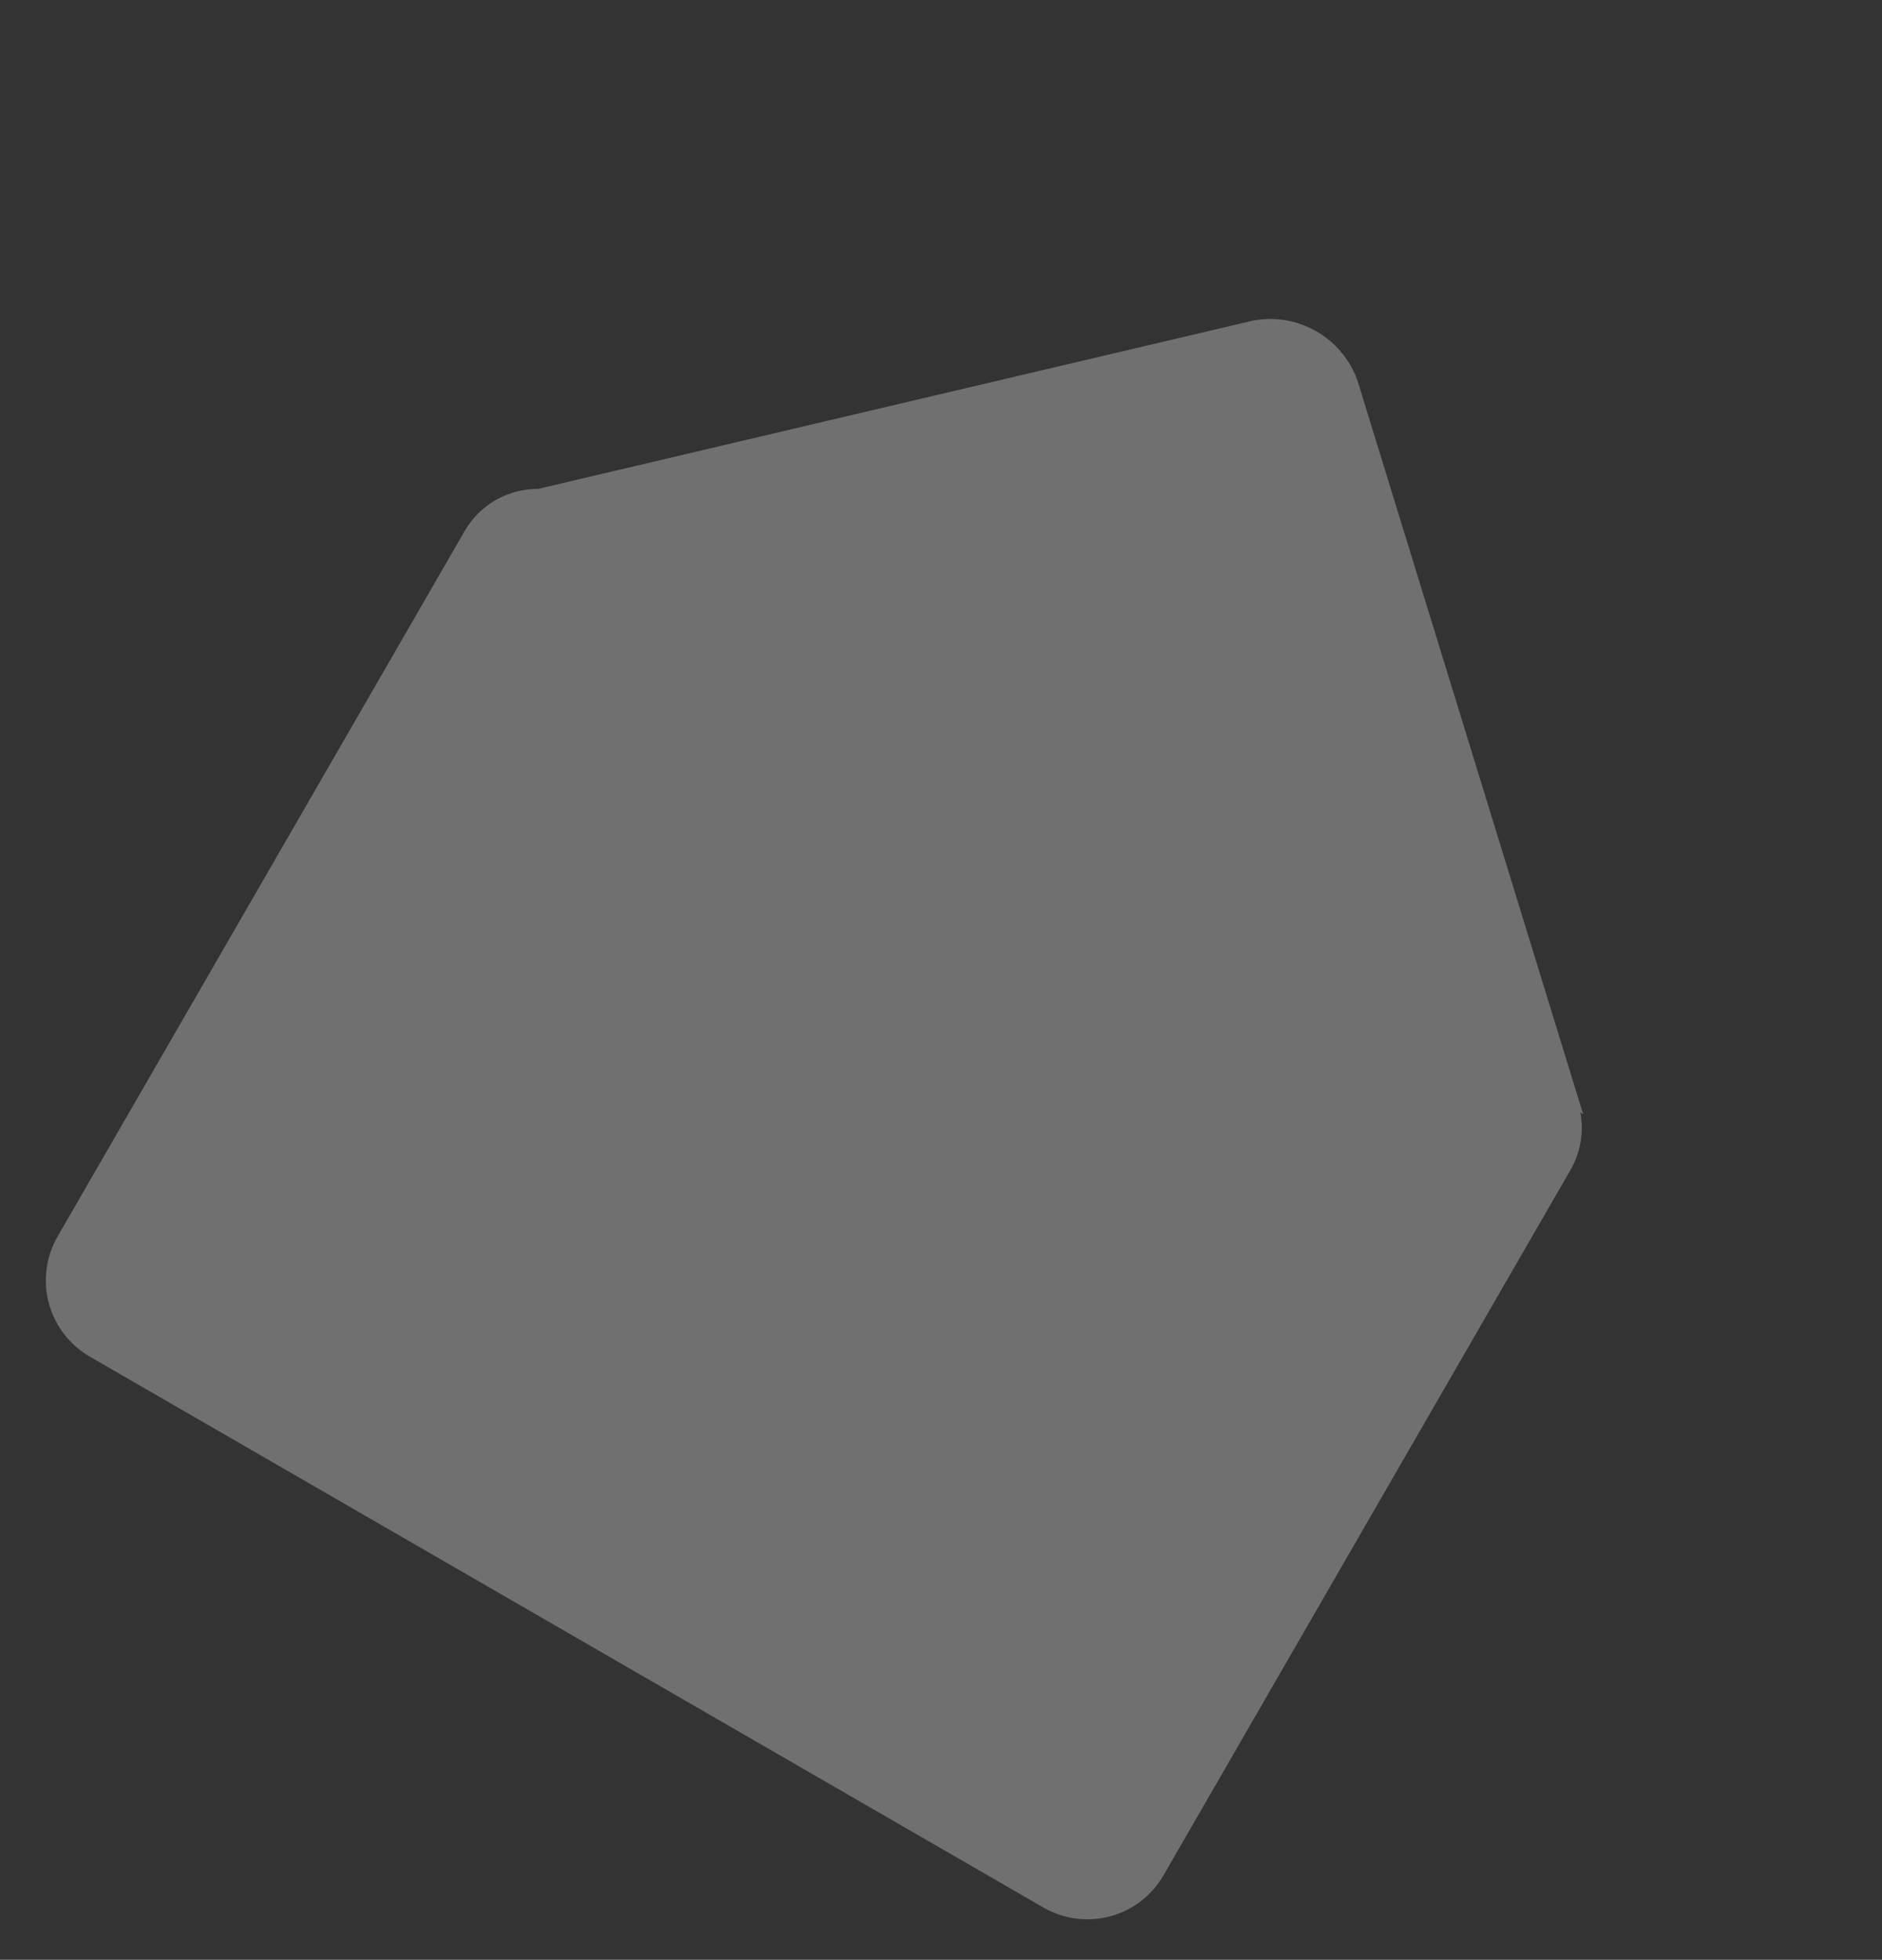 <?xml version="1.0" encoding="UTF-8"?> <svg xmlns="http://www.w3.org/2000/svg" width="172" height="179" viewBox="0 0 172 179"><rect x="0" y="0" width="172" height="179" fill="#333333" stroke="none"/> <g fill="none" fill-rule="evenodd" opacity=".3"> <g fill="#FFF"> <g> <g> <path d="M7.79 47.116H109.08c4.256 0 7.707 3.45 7.707 7.705v74.394c0 4.436-3.598 8.032-8.035 8.032H8.118c-2.131 0-4.175-.847-5.682-2.353-1.507-1.507-2.353-3.55-2.353-5.68V54.82c0-4.255 3.451-7.704 7.707-7.704z" transform="translate(-221 -5535) translate(0 5401.316) rotate(30 -105.905 609.978)"></path> <path d="M1.627 50.331c-.01 0 51.266-48.209 51.266-48.209 3.16-2.694 7.809-2.701 10.977-.016 0 0 51.381 47.722 51.368 47.722l-113.61.503z" transform="translate(-221 -5535) translate(0 5401.316) rotate(30 -105.905 609.978)"></path> </g> </g> </g> </g> </svg> 